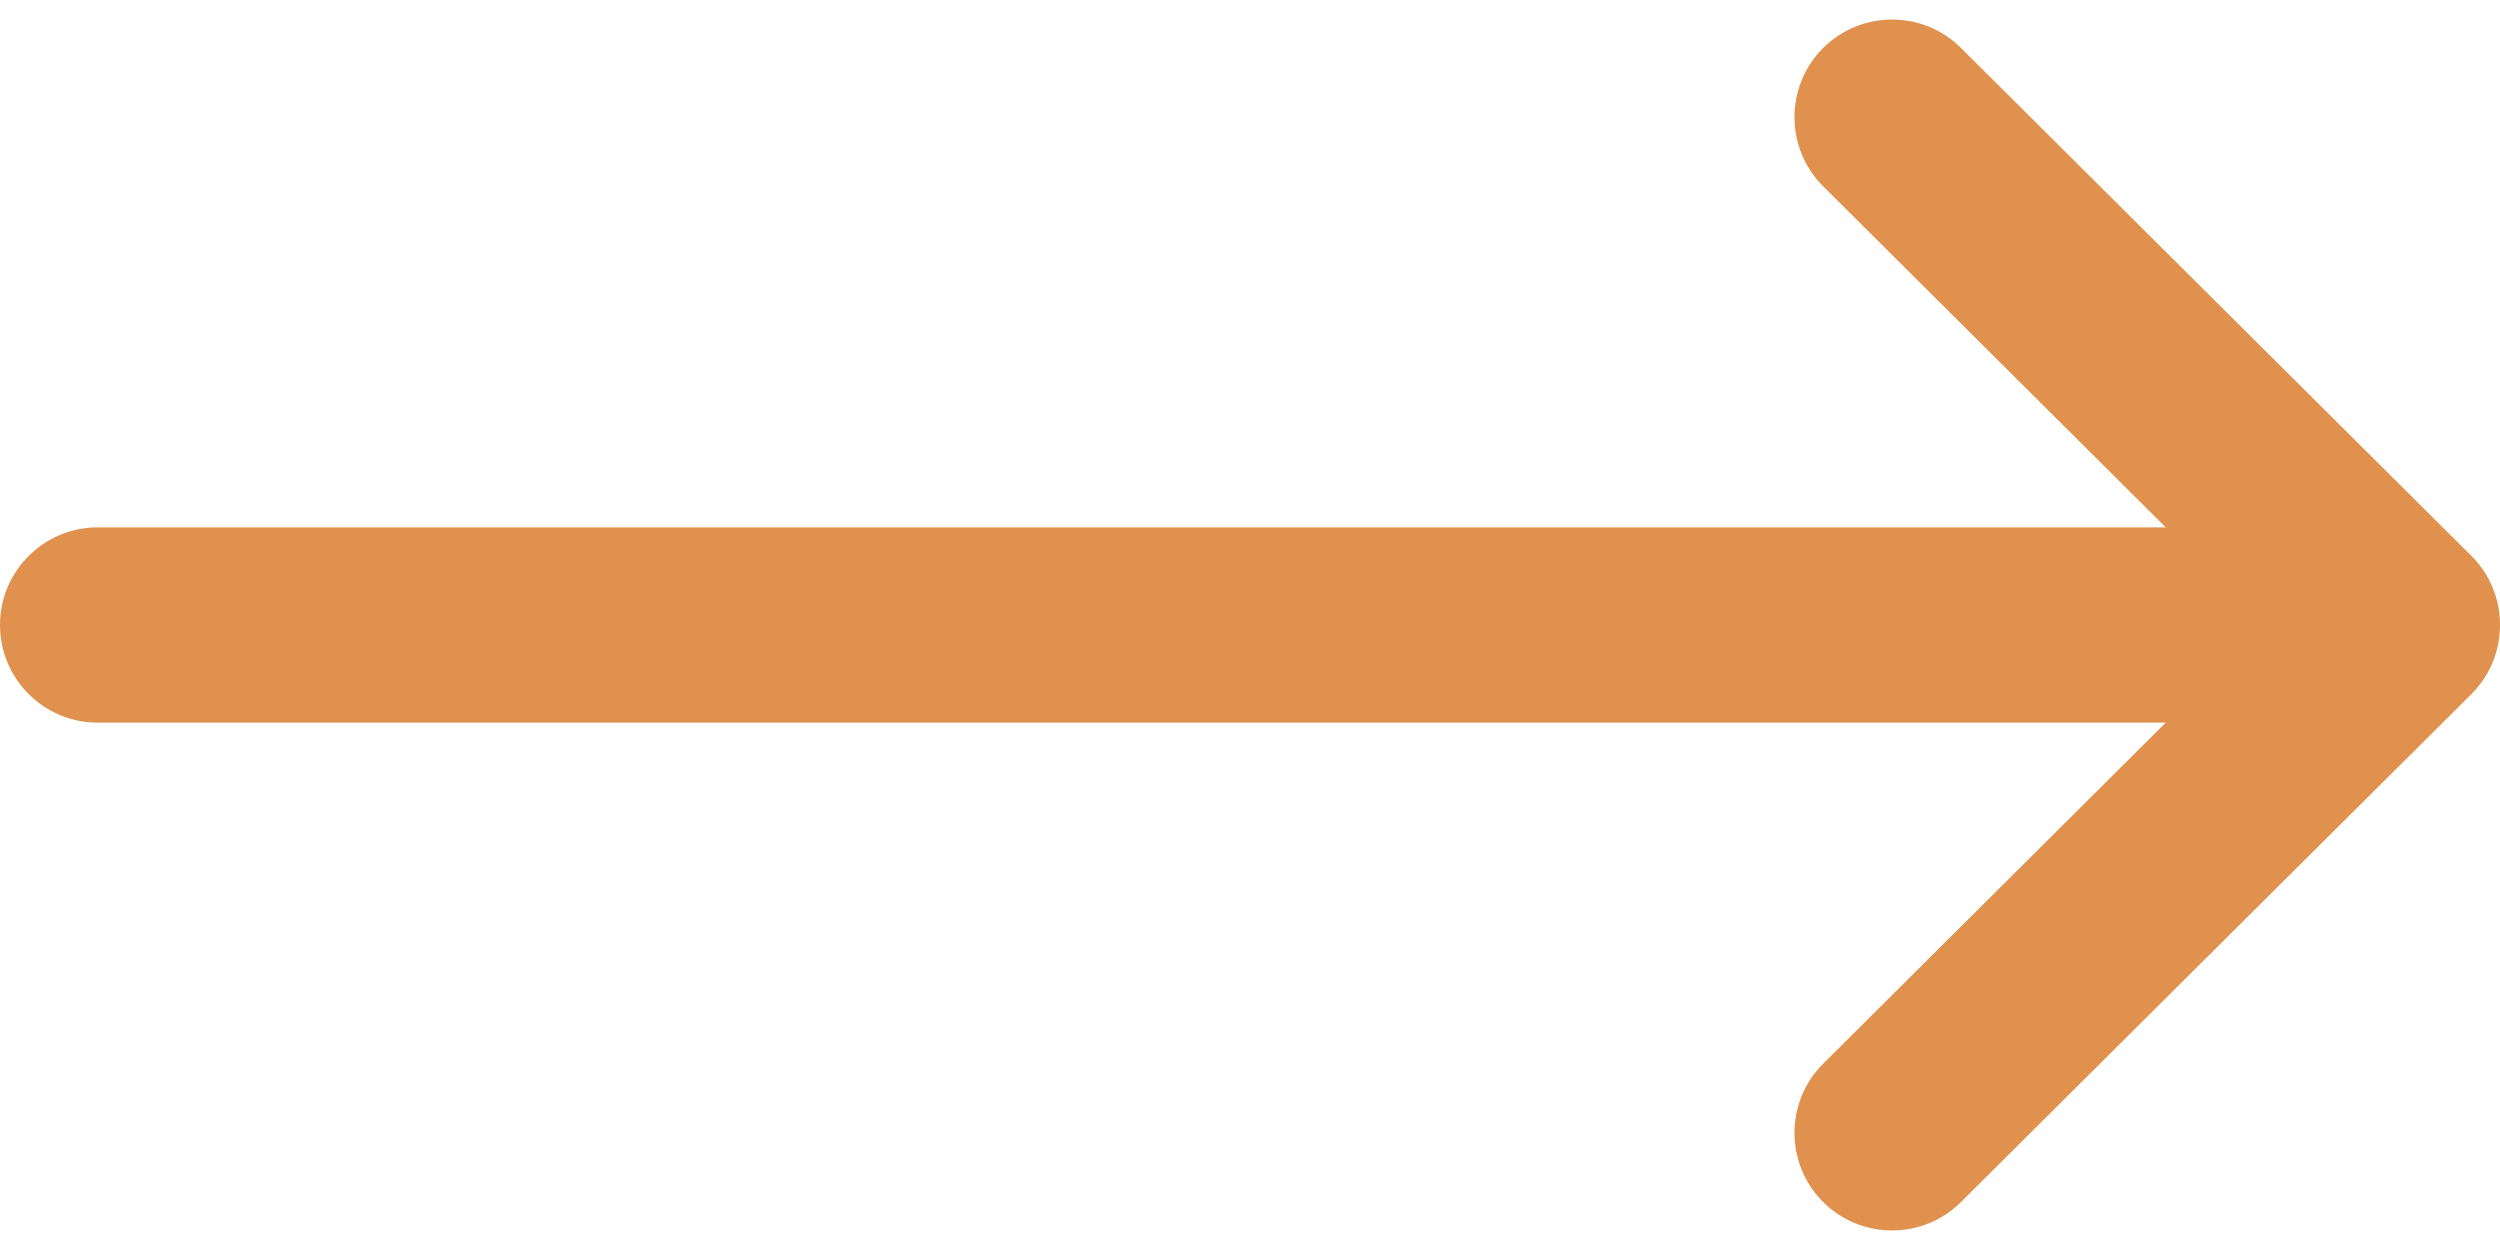 <svg width="20" height="10" viewBox="0 0 20 10" fill="none" xmlns="http://www.w3.org/2000/svg">
<path d="M19.771 4.447L19.77 4.446L15.688 0.384C15.382 0.079 14.887 0.081 14.583 0.386C14.279 0.692 14.28 1.187 14.586 1.491L17.326 4.219H0.781C0.35 4.219 0 4.569 0 5C0 5.431 0.35 5.781 0.781 5.781H17.326L14.586 8.509C14.28 8.813 14.279 9.308 14.583 9.614C14.887 9.919 15.382 9.921 15.688 9.616L19.77 5.554L19.771 5.553C20.077 5.248 20.076 4.751 19.771 4.447Z" fill="#DF914D"/>
</svg>

